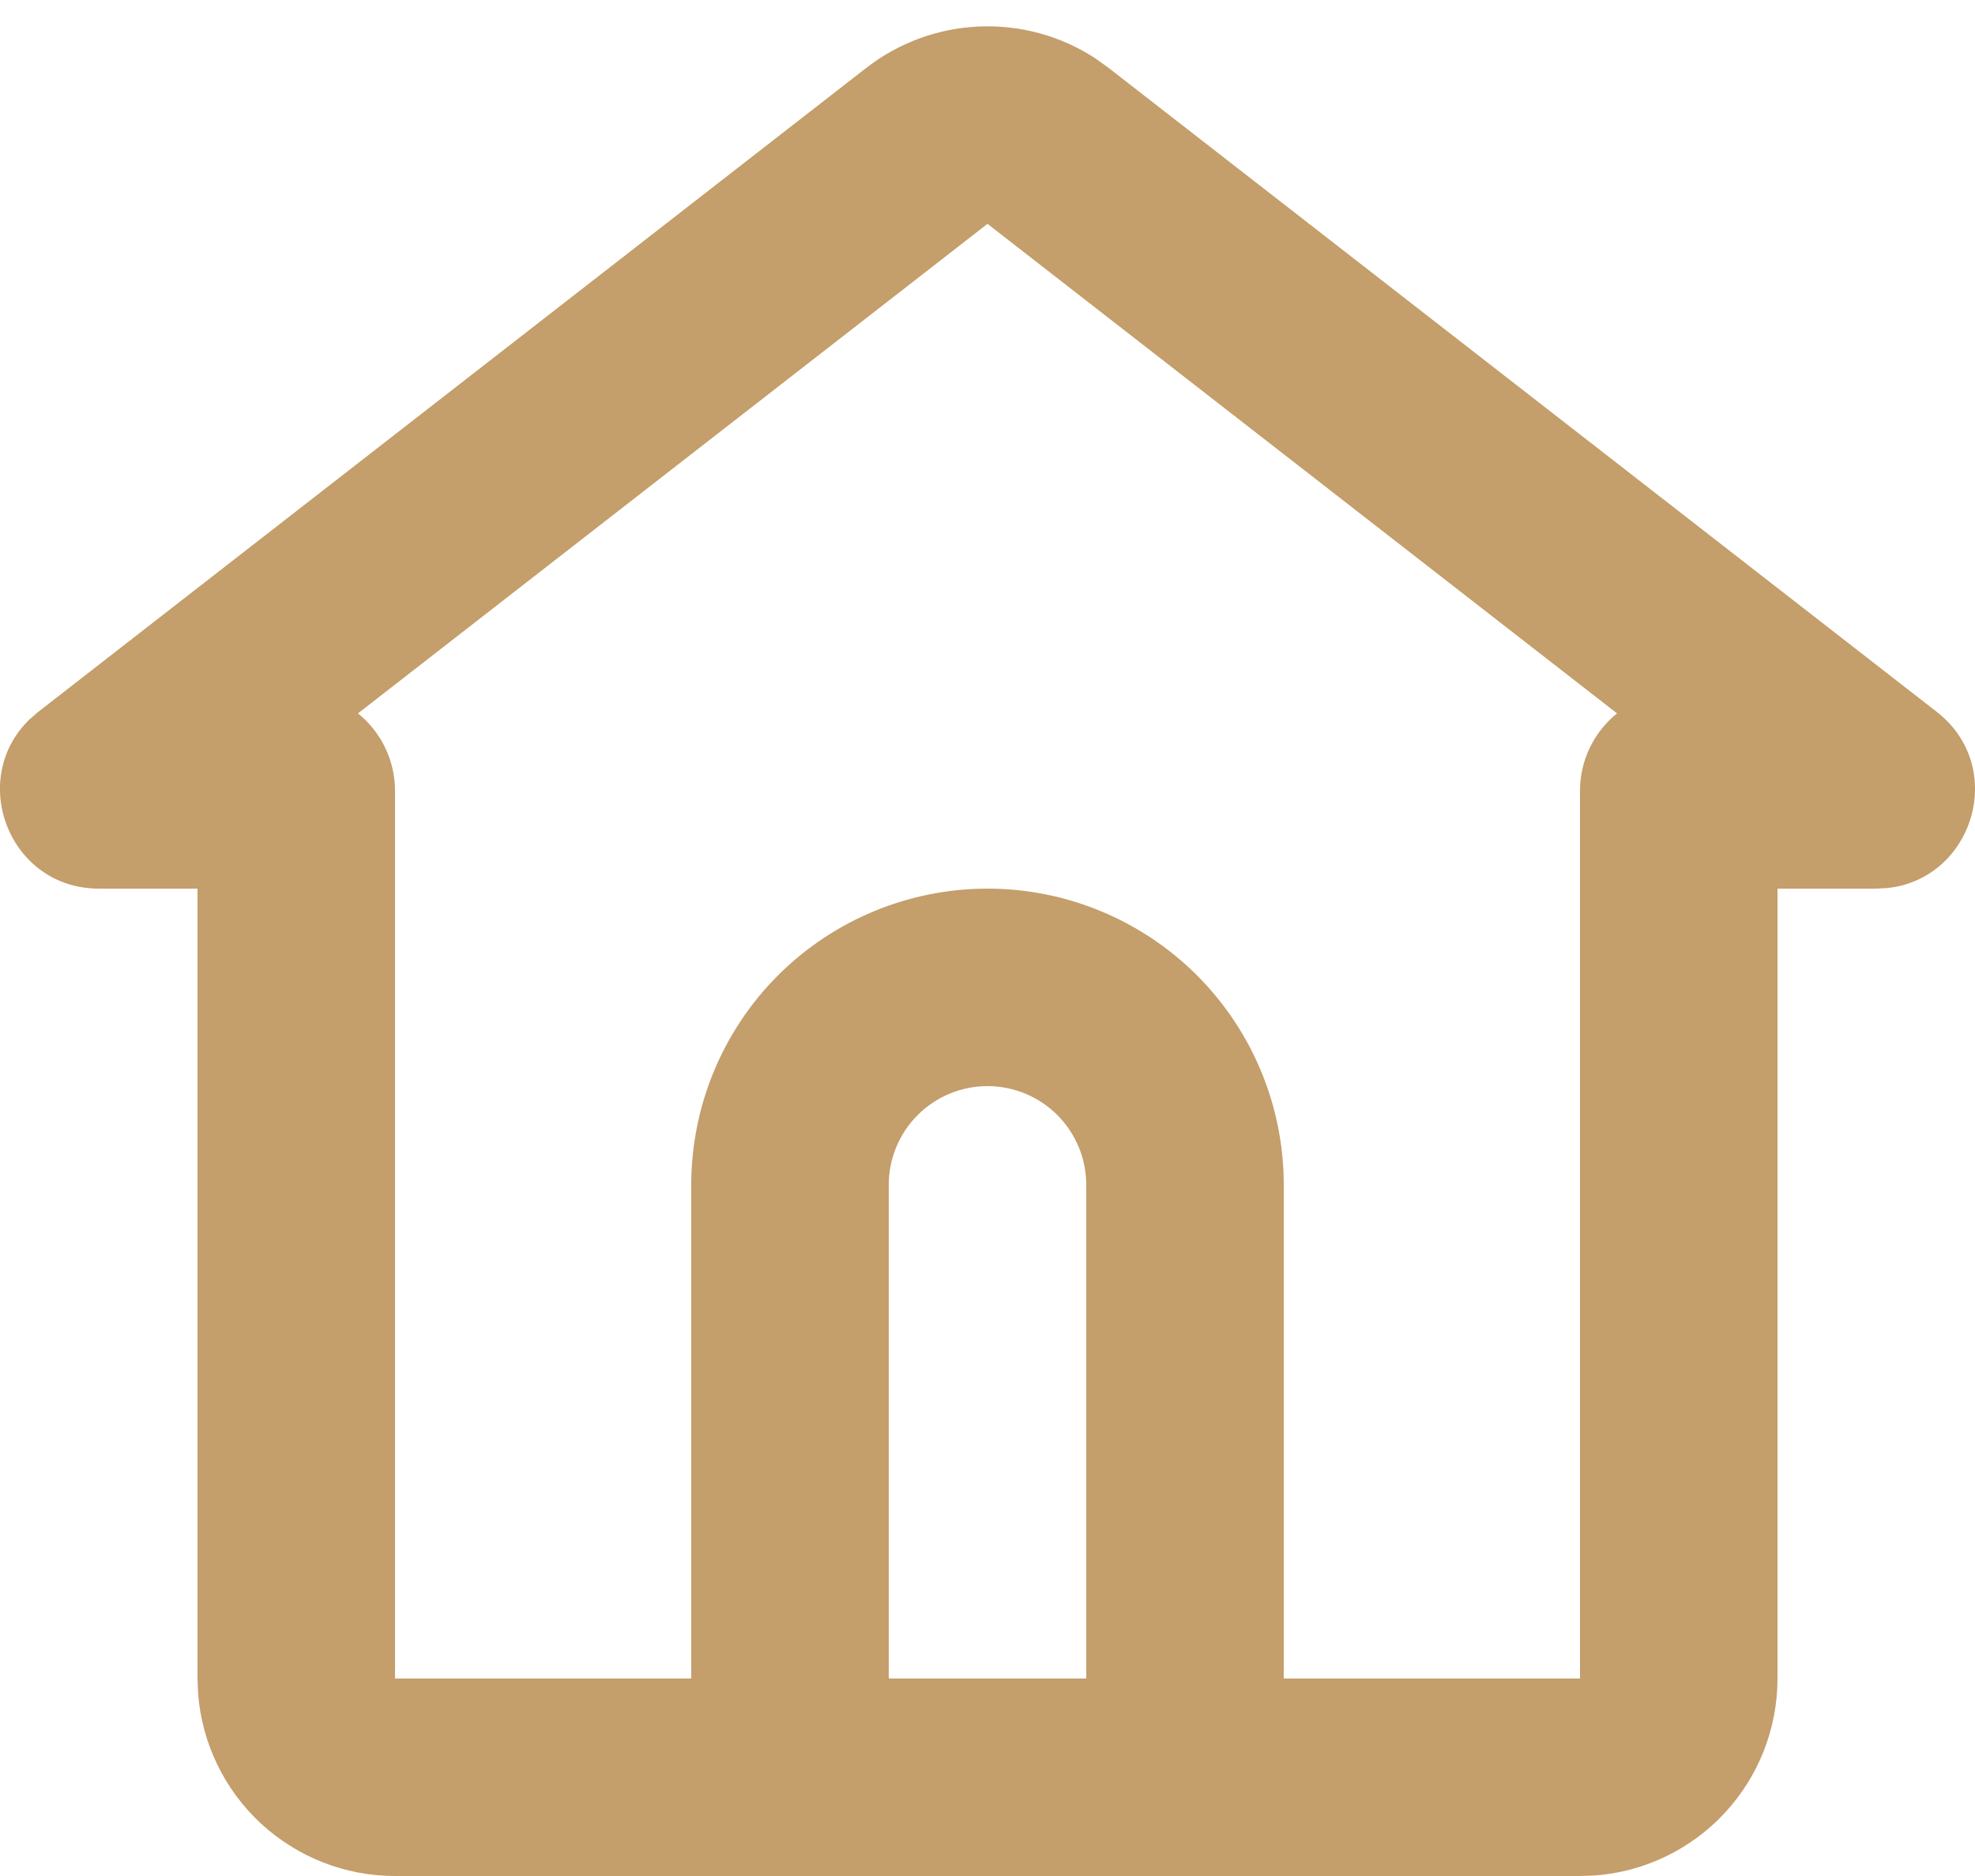 <svg width="40" height="38" viewBox="0 0 40 38" fill="none" xmlns="http://www.w3.org/2000/svg">
<path d="M17.544 1.376C18.2 0.866 18.999 0.572 19.829 0.537C20.66 0.501 21.481 0.725 22.178 1.178L22.456 1.378L39.224 14.418C40.666 15.54 39.964 17.802 38.226 17.988L37.994 18H36V34C36 35.009 35.619 35.981 34.933 36.721C34.247 37.461 33.306 37.914 32.3 37.99L32 38H8C6.991 38 6.02 37.618 5.28 36.932C4.541 36.246 4.088 35.306 4.012 34.3L4 34V18H2.006C0.18 18 -0.658 15.784 0.6 14.57L0.776 14.418L17.544 1.376ZM20 4.534L7.25 14.45C7.708 14.82 8 15.386 8 16.02V34H14V24C14 22.409 14.632 20.883 15.757 19.757C16.883 18.632 18.409 18 20 18C21.591 18 23.117 18.632 24.243 19.757C25.368 20.883 26 22.409 26 24V34H32V16.02C32 15.386 32.292 14.82 32.75 14.45L20 4.534ZM20 22C19.47 22 18.961 22.211 18.586 22.586C18.211 22.961 18 23.47 18 24V34H22V24C22 23.47 21.789 22.961 21.414 22.586C21.039 22.211 20.53 22 20 22Z" fill="#C49E6B"/>
</svg>
